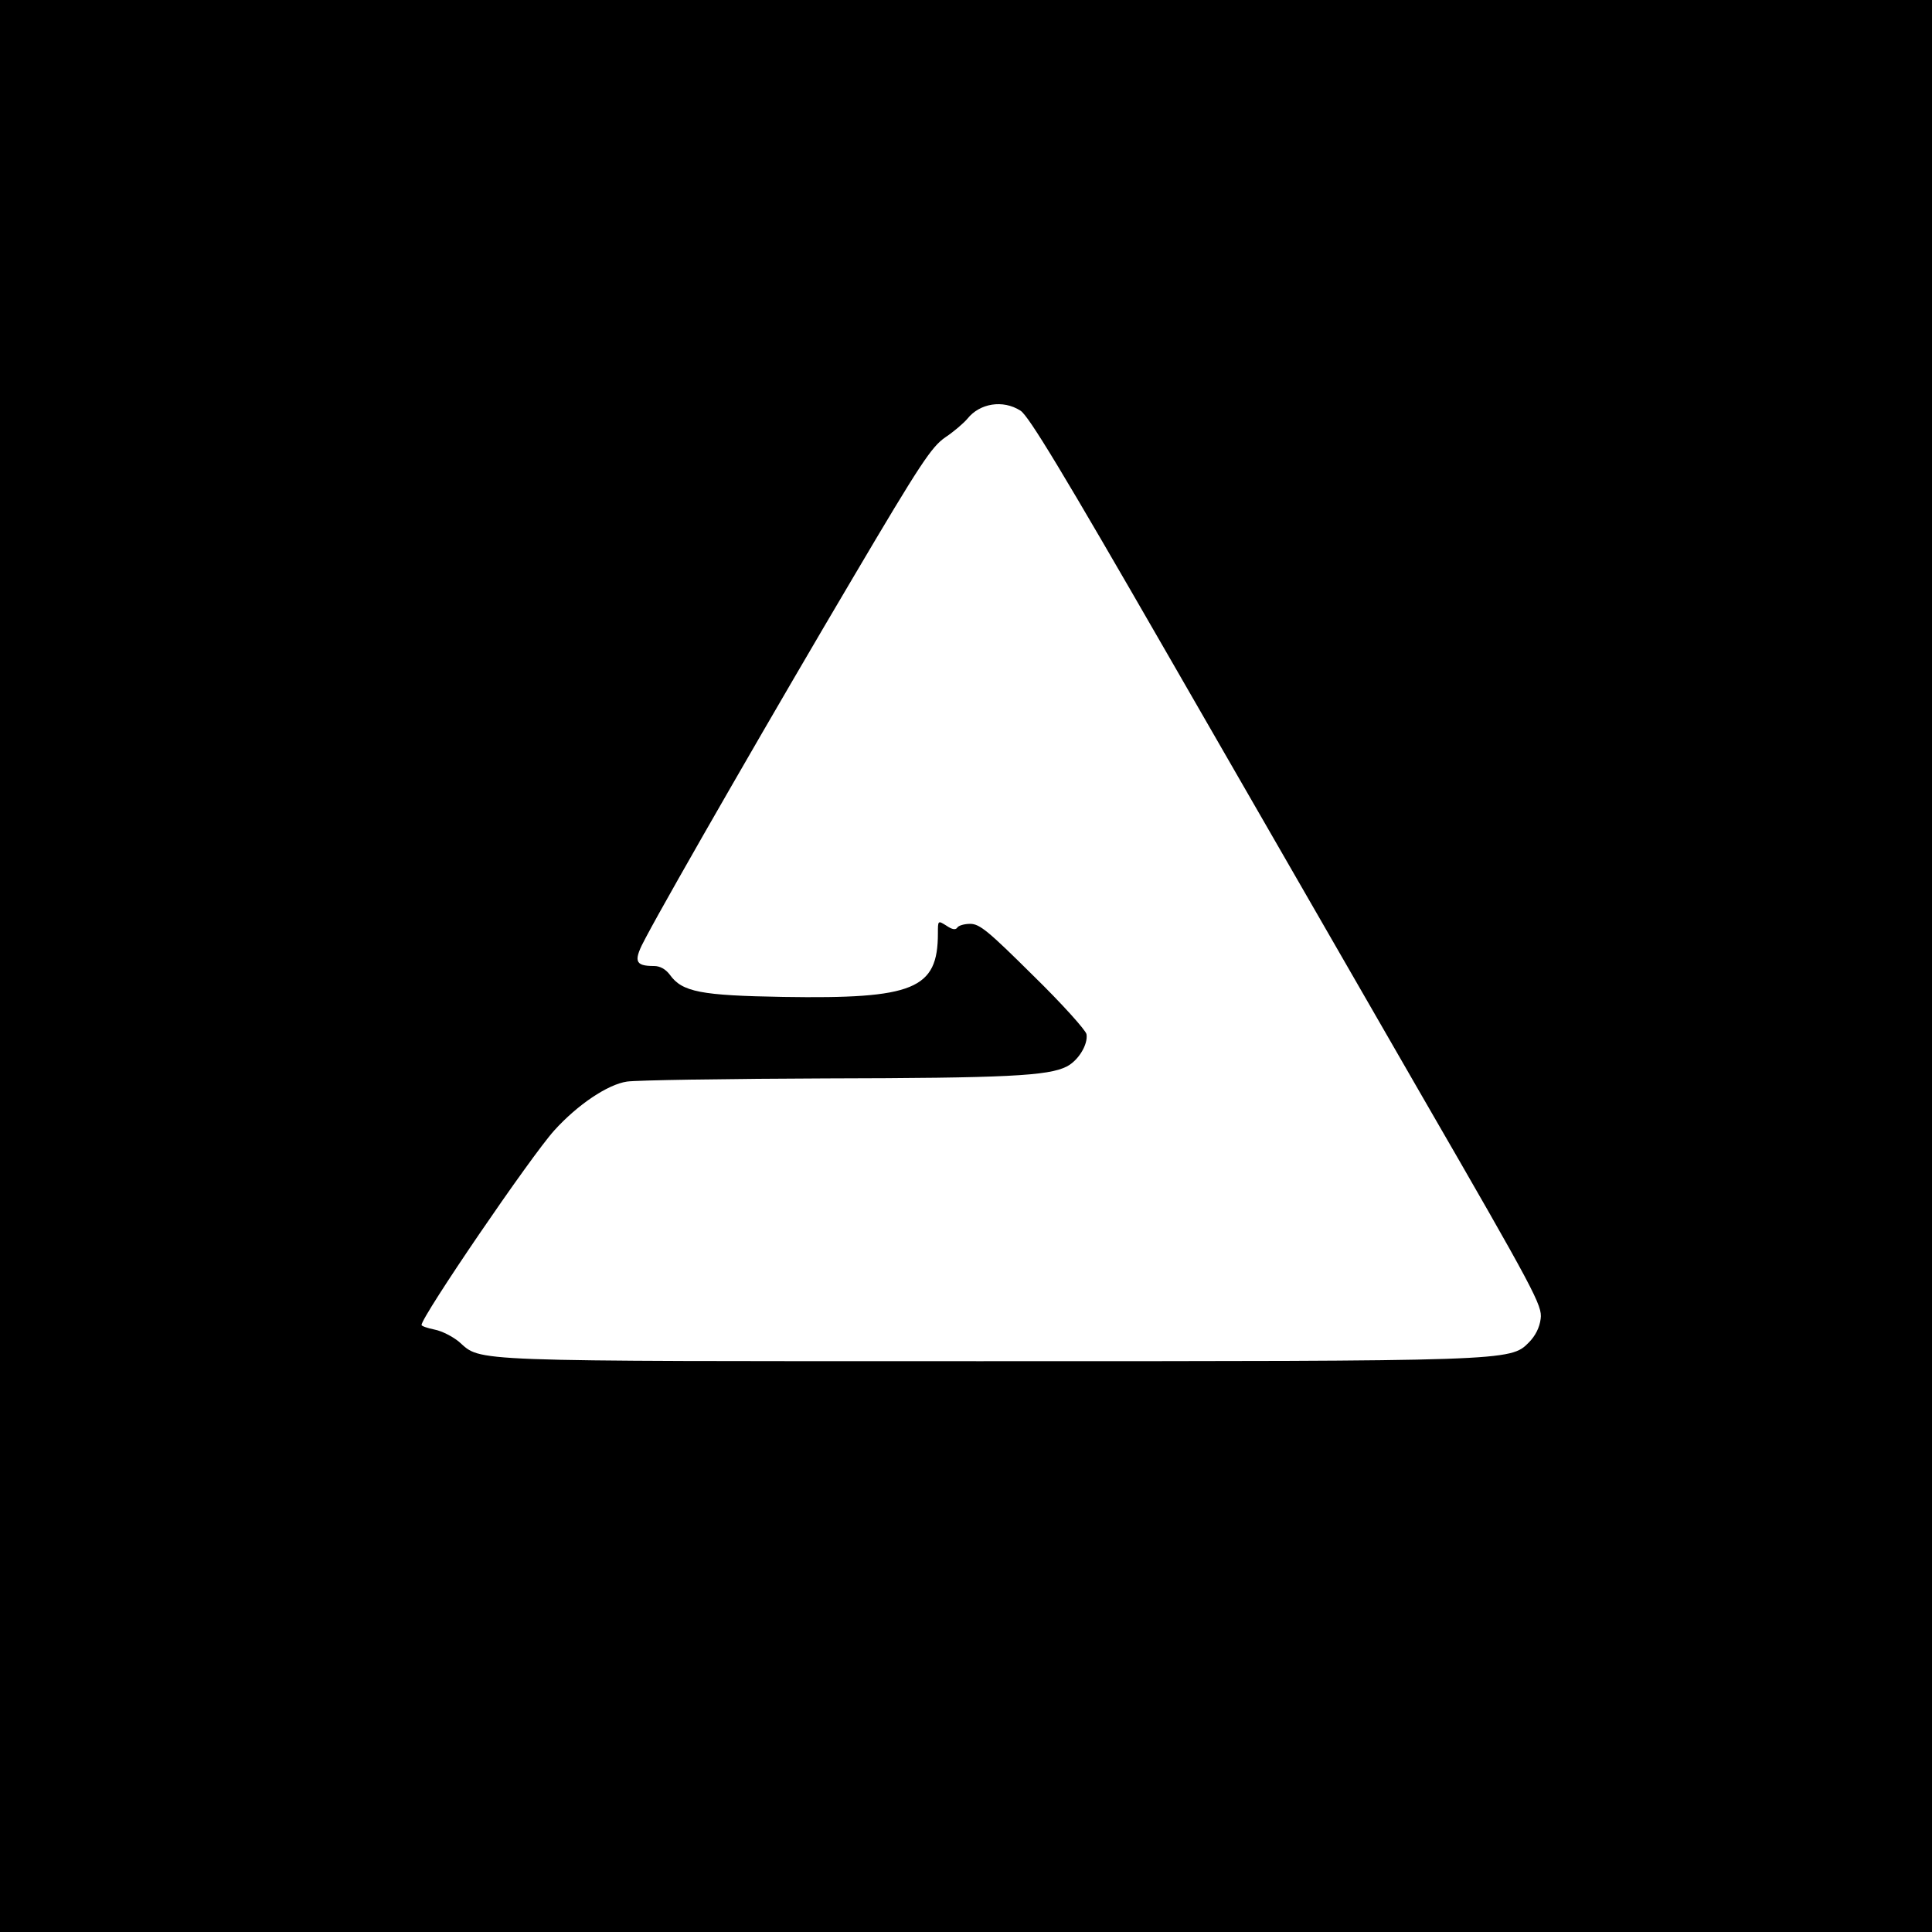 <?xml version="1.0" standalone="no"?>
<!DOCTYPE svg PUBLIC "-//W3C//DTD SVG 20010904//EN"
 "http://www.w3.org/TR/2001/REC-SVG-20010904/DTD/svg10.dtd">
<svg version="1.0" xmlns="http://www.w3.org/2000/svg"
 width="550pt" height="550pt" viewBox="0 0 550 550"
 preserveAspectRatio="xMidYMid meet">
<g transform="translate(0,550) scale(0.1,-0.1)"
fill="#000000" stroke="none">
<path d="M0 2750 l0 -2750 2750 0 2750 0 0 2750 0 2750 -2750 0 -2750 0 0
-2750z m2905 1581 c23 -14 122 -178 415 -687 212 -368 539 -936 728 -1264 322
-557 343 -597 338 -634 -3 -25 -15 -49 -34 -68 -52 -53 -60 -53 -1557 -53
-1483 0 -1423 -2 -1488 55 -18 15 -49 31 -70 35 -20 4 -37 10 -37 13 0 24 311
480 378 554 66 73 152 131 207 139 28 4 282 8 565 9 514 1 635 7 687 34 33 17
61 63 56 92 -2 11 -70 87 -152 167 -127 126 -152 147 -179 147 -17 0 -34 -5
-37 -11 -5 -7 -15 -5 -31 6 -24 15 -24 15 -24 -22 0 -159 -68 -187 -440 -181
-235 4 -288 14 -323 63 -12 16 -28 25 -45 25 -56 0 -60 14 -23 82 71 134 380
670 589 1023 193 327 224 373 263 400 24 16 52 40 63 53 35 44 101 55 151 23z"/>
</g>
</svg>
